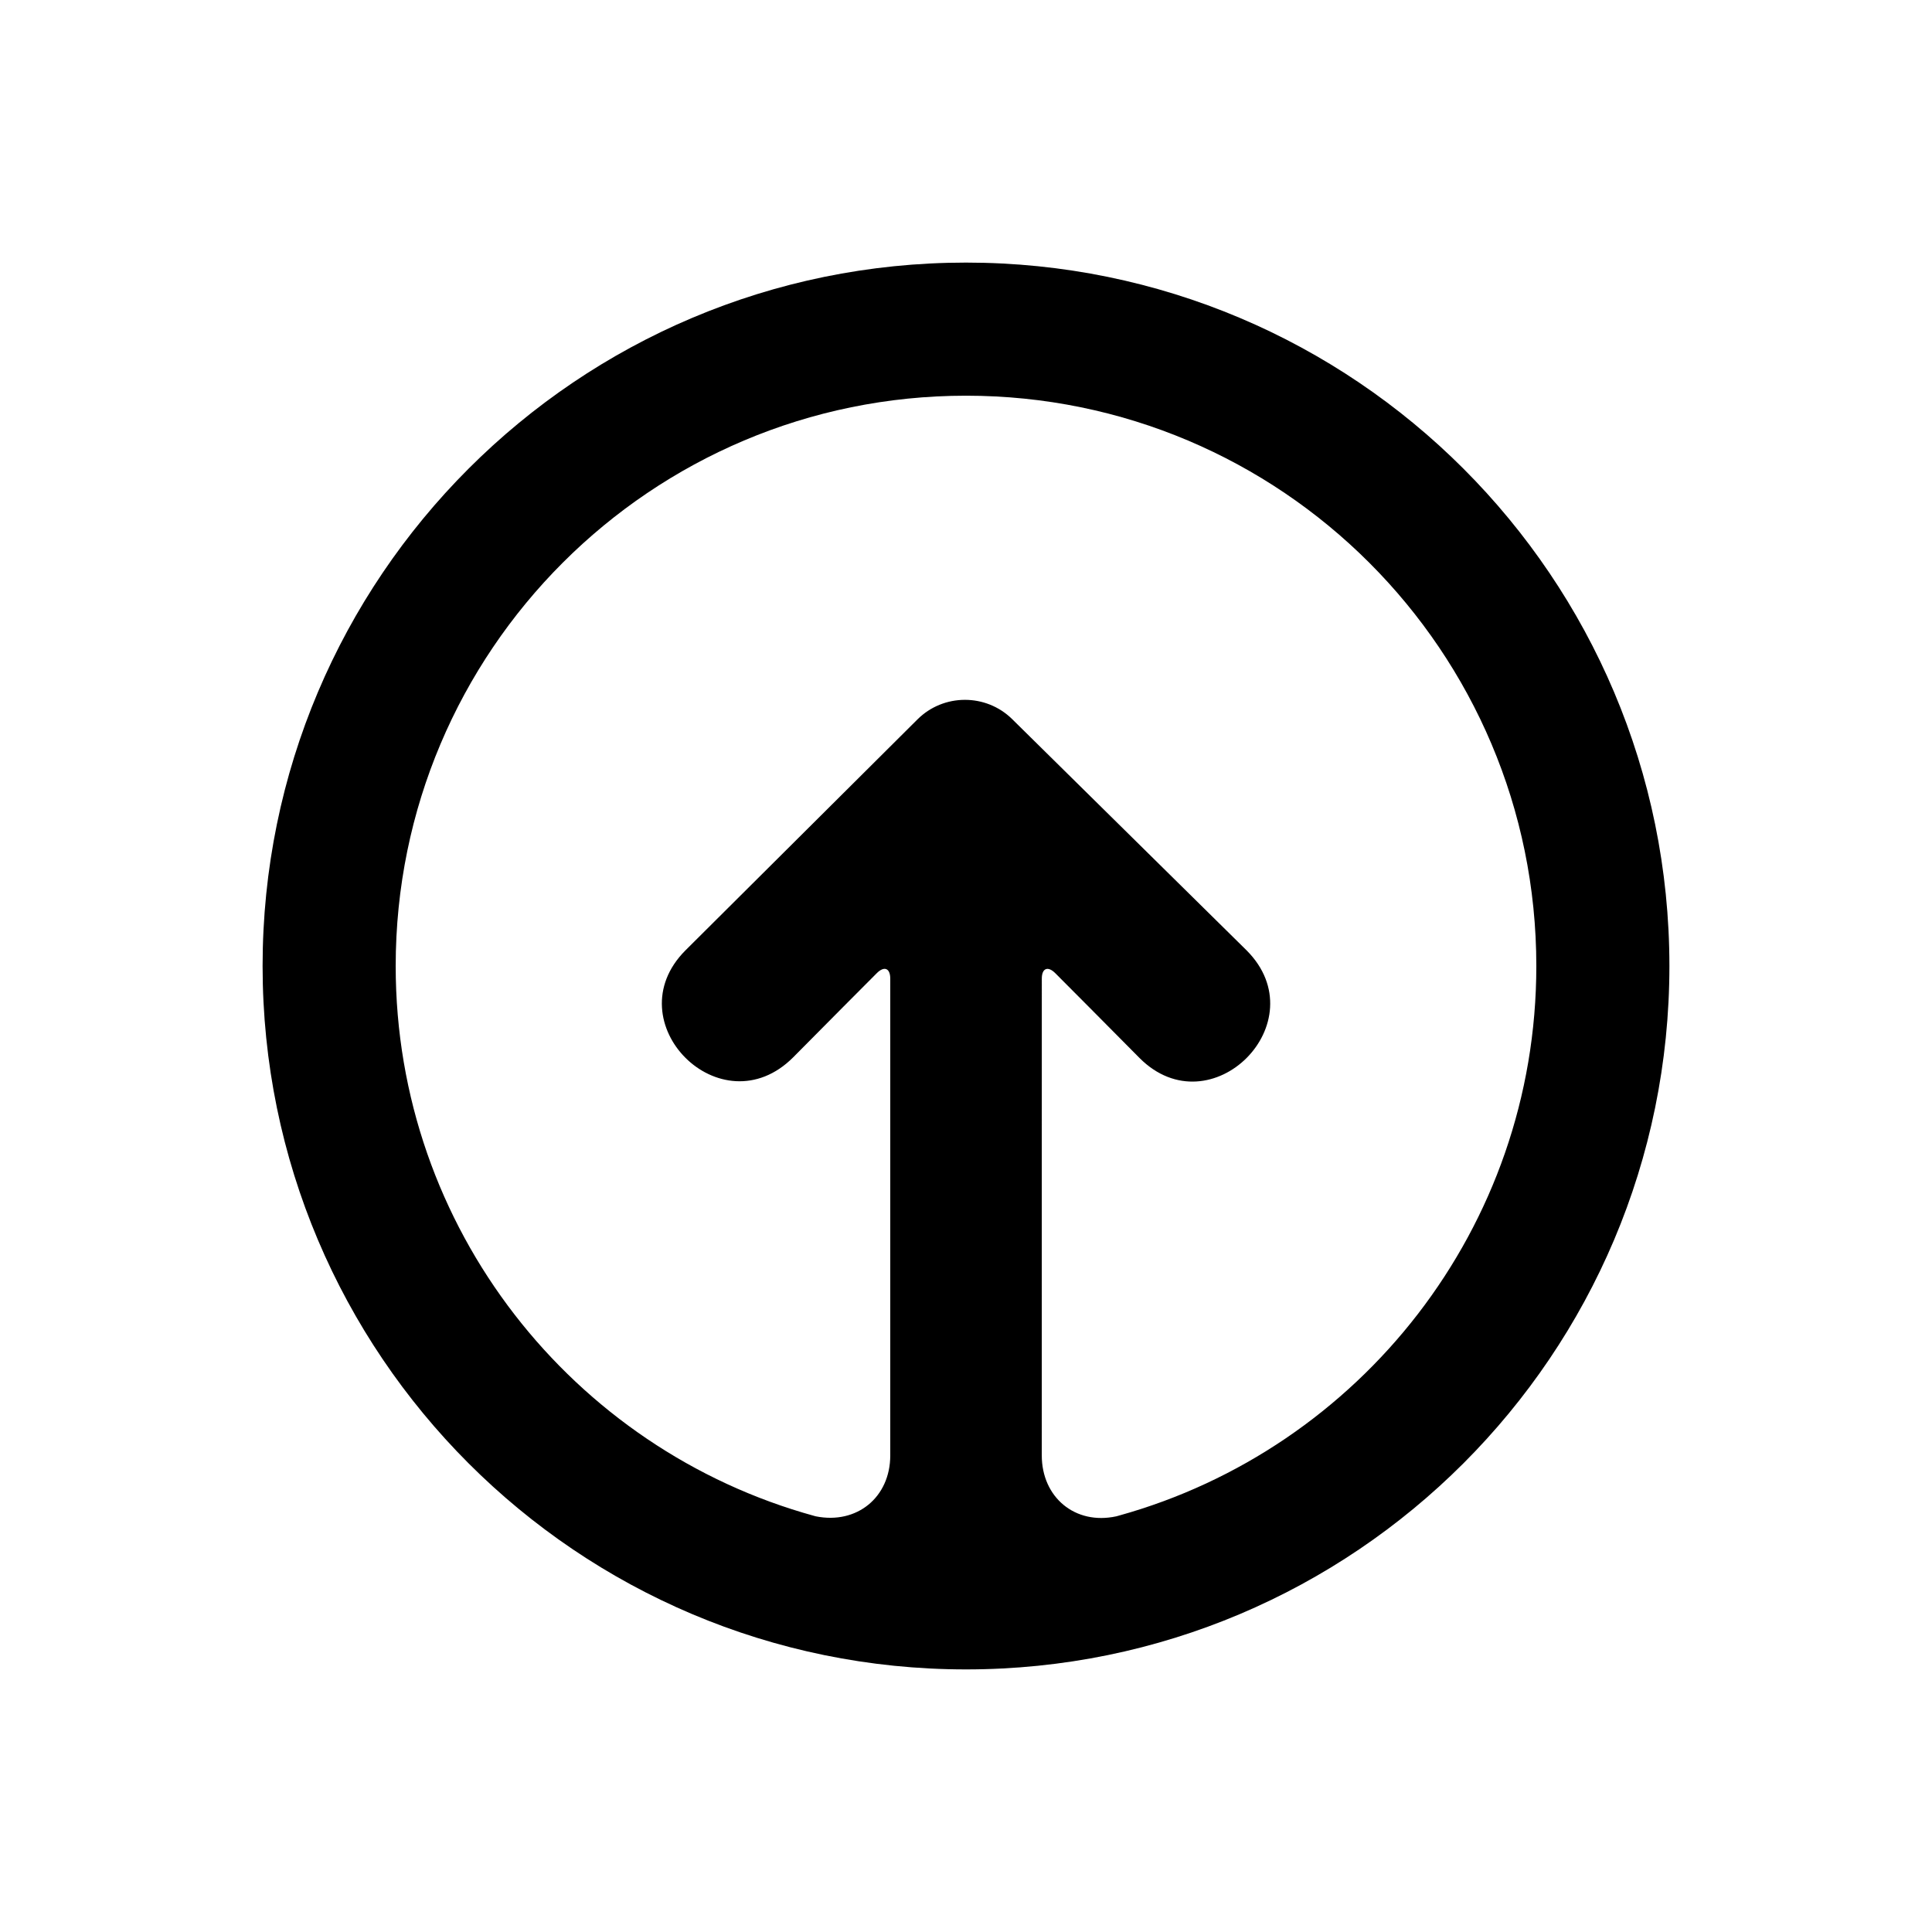 <?xml version="1.0" encoding="UTF-8"?>
<!-- Uploaded to: ICON Repo, www.iconrepo.com, Generator: ICON Repo Mixer Tools -->
<svg fill="#000000" width="800px" height="800px" version="1.1" viewBox="144 144 512 512" xmlns="http://www.w3.org/2000/svg">
 <path d="m400 586.41c-102.95 0-186.41-83.457-186.41-186.41 0-102.95 83.457-186.41 186.41-186.41 102.95 0 186.41 83.457 186.41 186.41 0 102.95-83.457 186.41-186.41 186.41zm20.082-56.707c0 11.113 8.863 18.508 19.742 16.137 0 0-5.922 1.652 0.727-0.195 63.781-17.723 110.59-76.215 110.59-145.64 0-83.477-67.668-151.14-151.14-151.14-83.477 0-151.14 67.668-151.14 151.14 0 69.547 46.977 128.12 110.93 145.73 6.543 1.801 0.391 0.105 0.391 0.105 10.906 2.199 19.746-5.043 19.746-16.137v-126.34c0-2.785-1.59-3.445-3.57-1.461 0 0-16.285 16.34-22.133 22.277-19.121 19.188-47.52-9.312-28.586-28.309l61.516-61.238c6.894-6.856 18.117-6.891 25.059-0.074l62.16 61.312c18.93 18.996-9.469 47.496-28.398 28.5-6.016-6.113-22.312-22.461-22.312-22.461-1.977-1.98-3.574-1.328-3.574 1.453z" fill-rule="evenodd"/>
</svg>